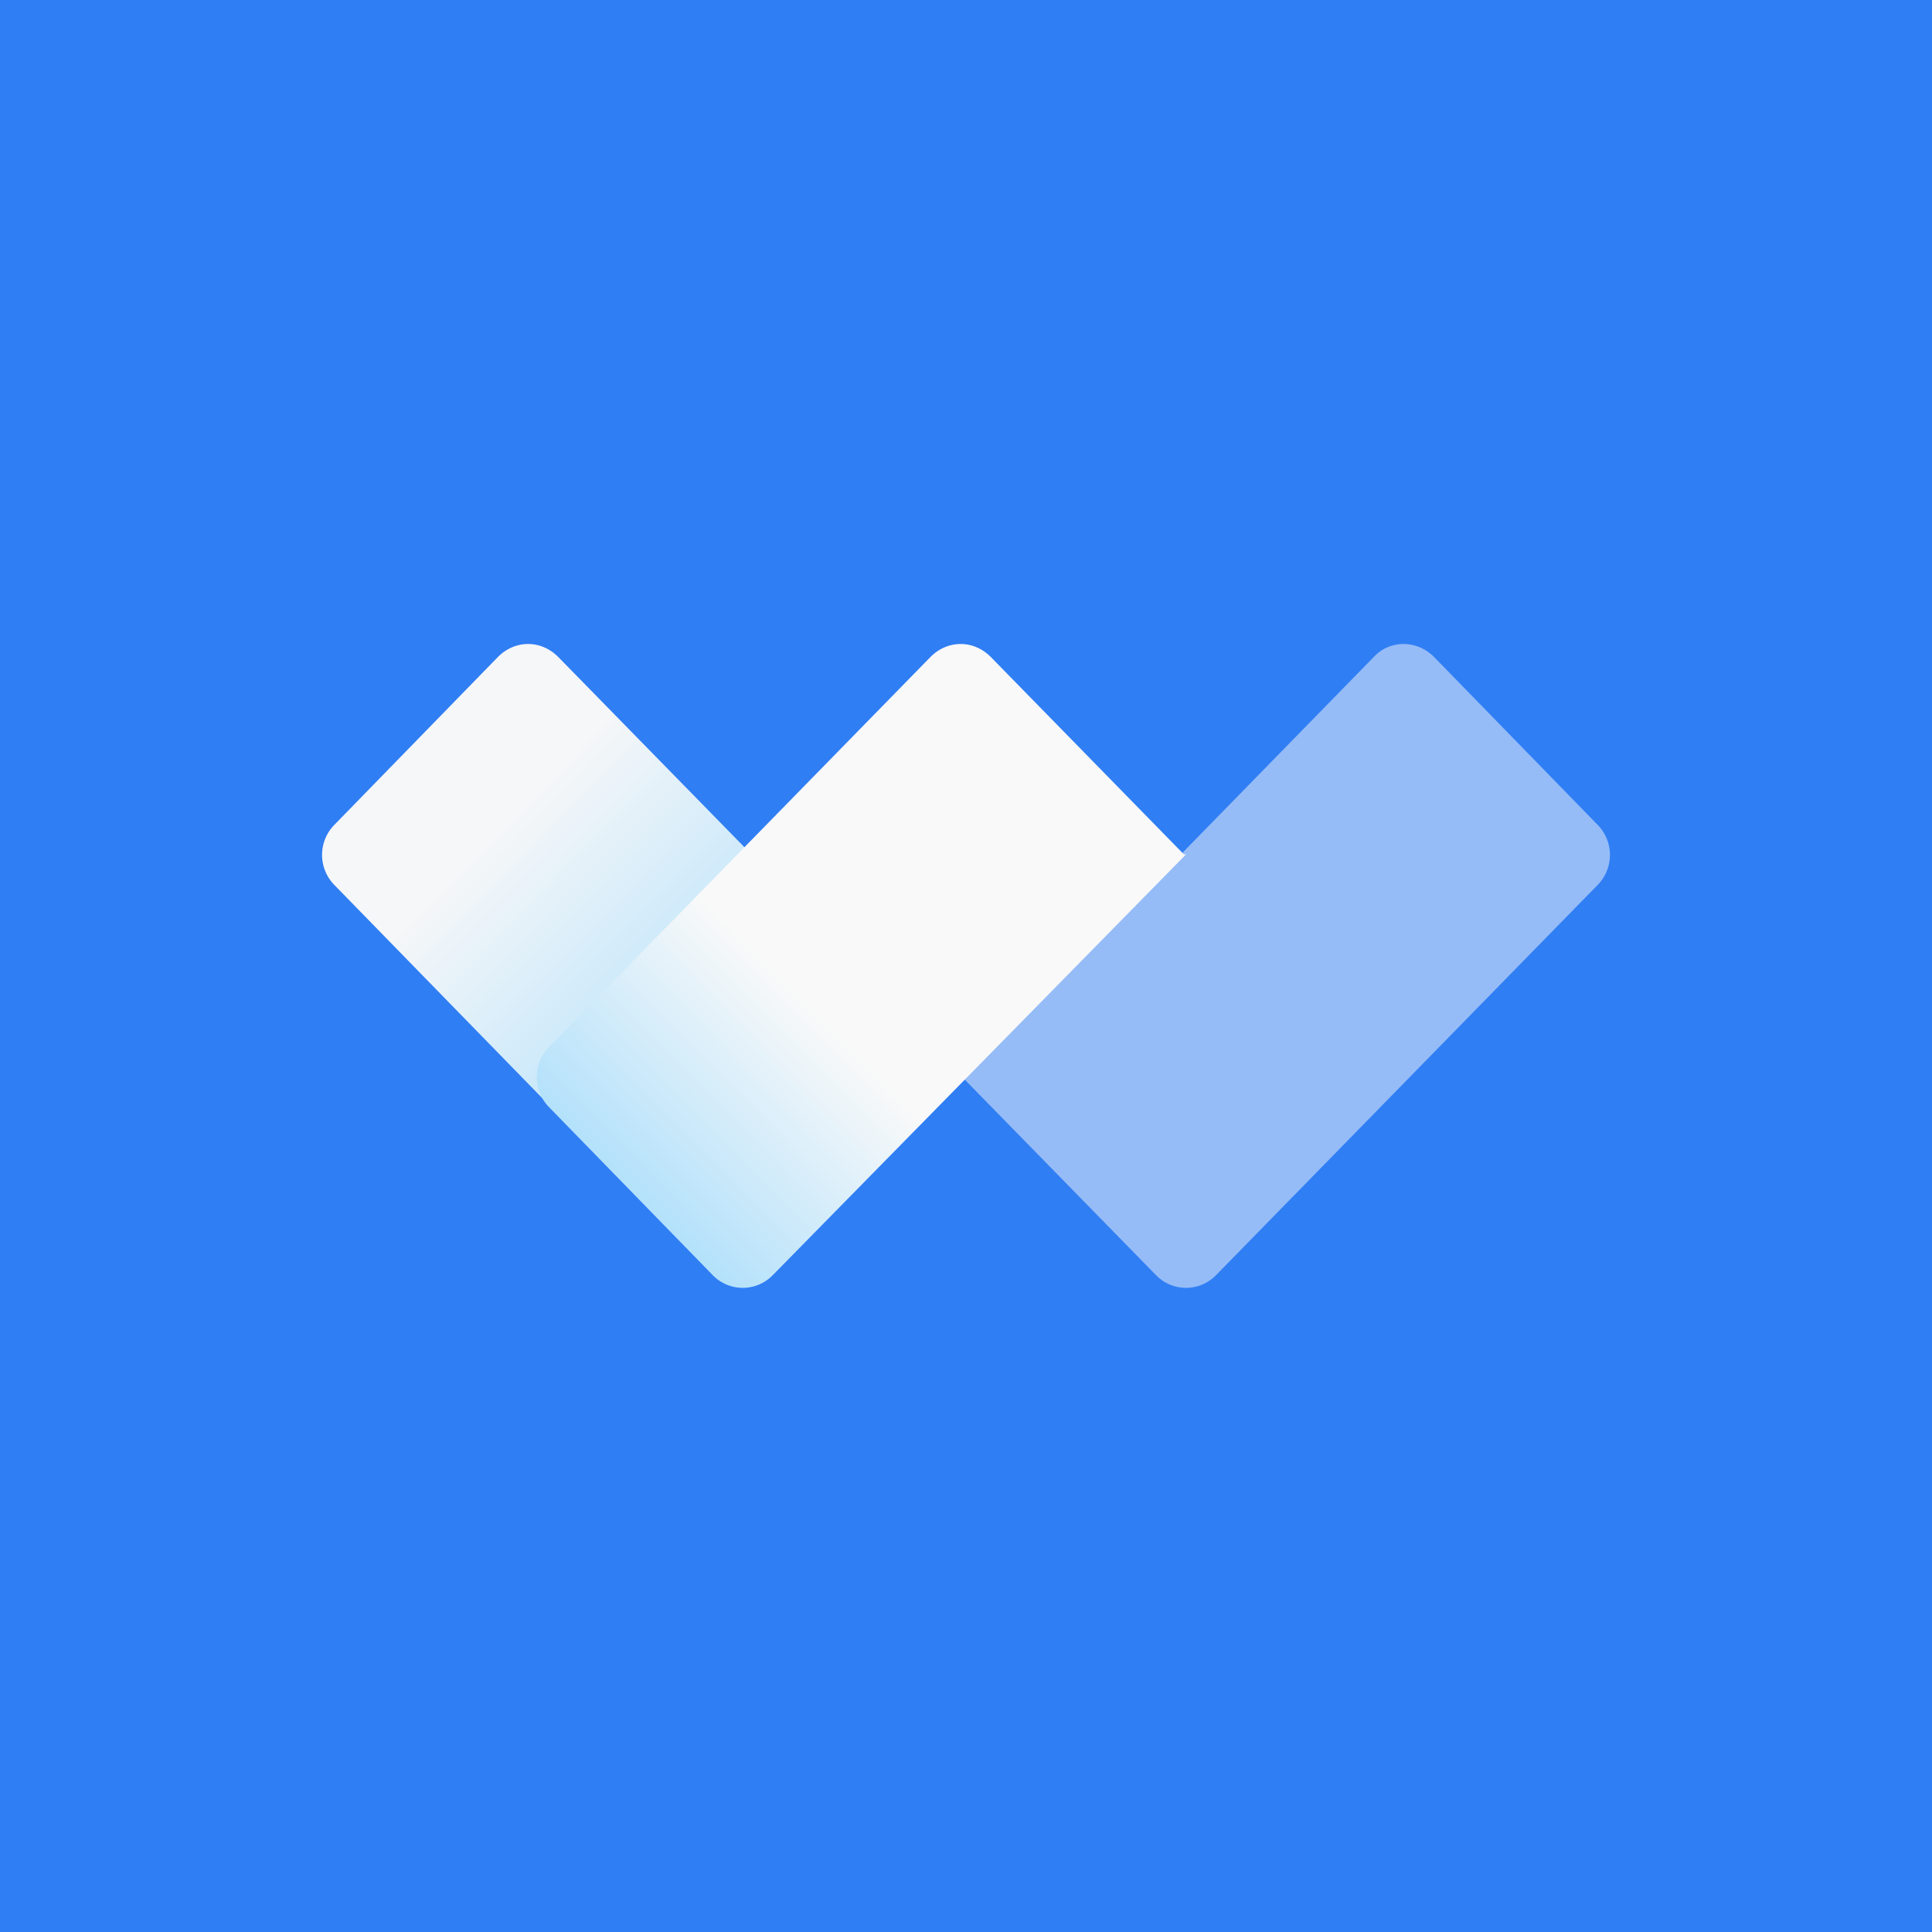<!-- by TradingView --><svg width="18" height="18" viewBox="0 0 18 18" xmlns="http://www.w3.org/2000/svg"><path fill="#307EF4" d="M0 0h18v18H0z"/><path d="M4.64 6.12c.16-.16.4-.16.56 0l2.77 2.83a.4.4 0 0 1 0 .57l-1.53 1.56a.39.39 0 0 1-.56 0L3.12 8.25a.4.4 0 0 1 0-.57l1.52-1.56Z" fill="url(#a)"/><path d="M14.88 7.68a.4.4 0 0 1 0 .57l-3.55 3.63a.39.39 0 0 1-.56 0l-1.8-1.84 3.83-3.92c.15-.16.4-.16.56 0l1.52 1.56Z" fill="#95BCF7"/><path d="M11.05 7.96 7.2 11.88a.39.39 0 0 1-.56 0l-1.52-1.56a.4.4 0 0 1 0-.57l3.55-3.63c.16-.16.4-.16.56 0l1.8 1.84Z" fill="url(#b)"/><defs><linearGradient id="a" x1="4.04" y1="6.85" x2="6.42" y2="9.18" gradientUnits="userSpaceOnUse"><stop offset=".3" stop-color="#F6F7F8"/><stop offset="1" stop-color="#C5E7FB"/></linearGradient><linearGradient id="b" x1="9.91" y1="6.81" x2="5.69" y2="10.94" gradientUnits="userSpaceOnUse"><stop offset=".59" stop-color="#F9F9F9"/><stop offset="1" stop-color="#B3E1FB"/></linearGradient></defs></svg>